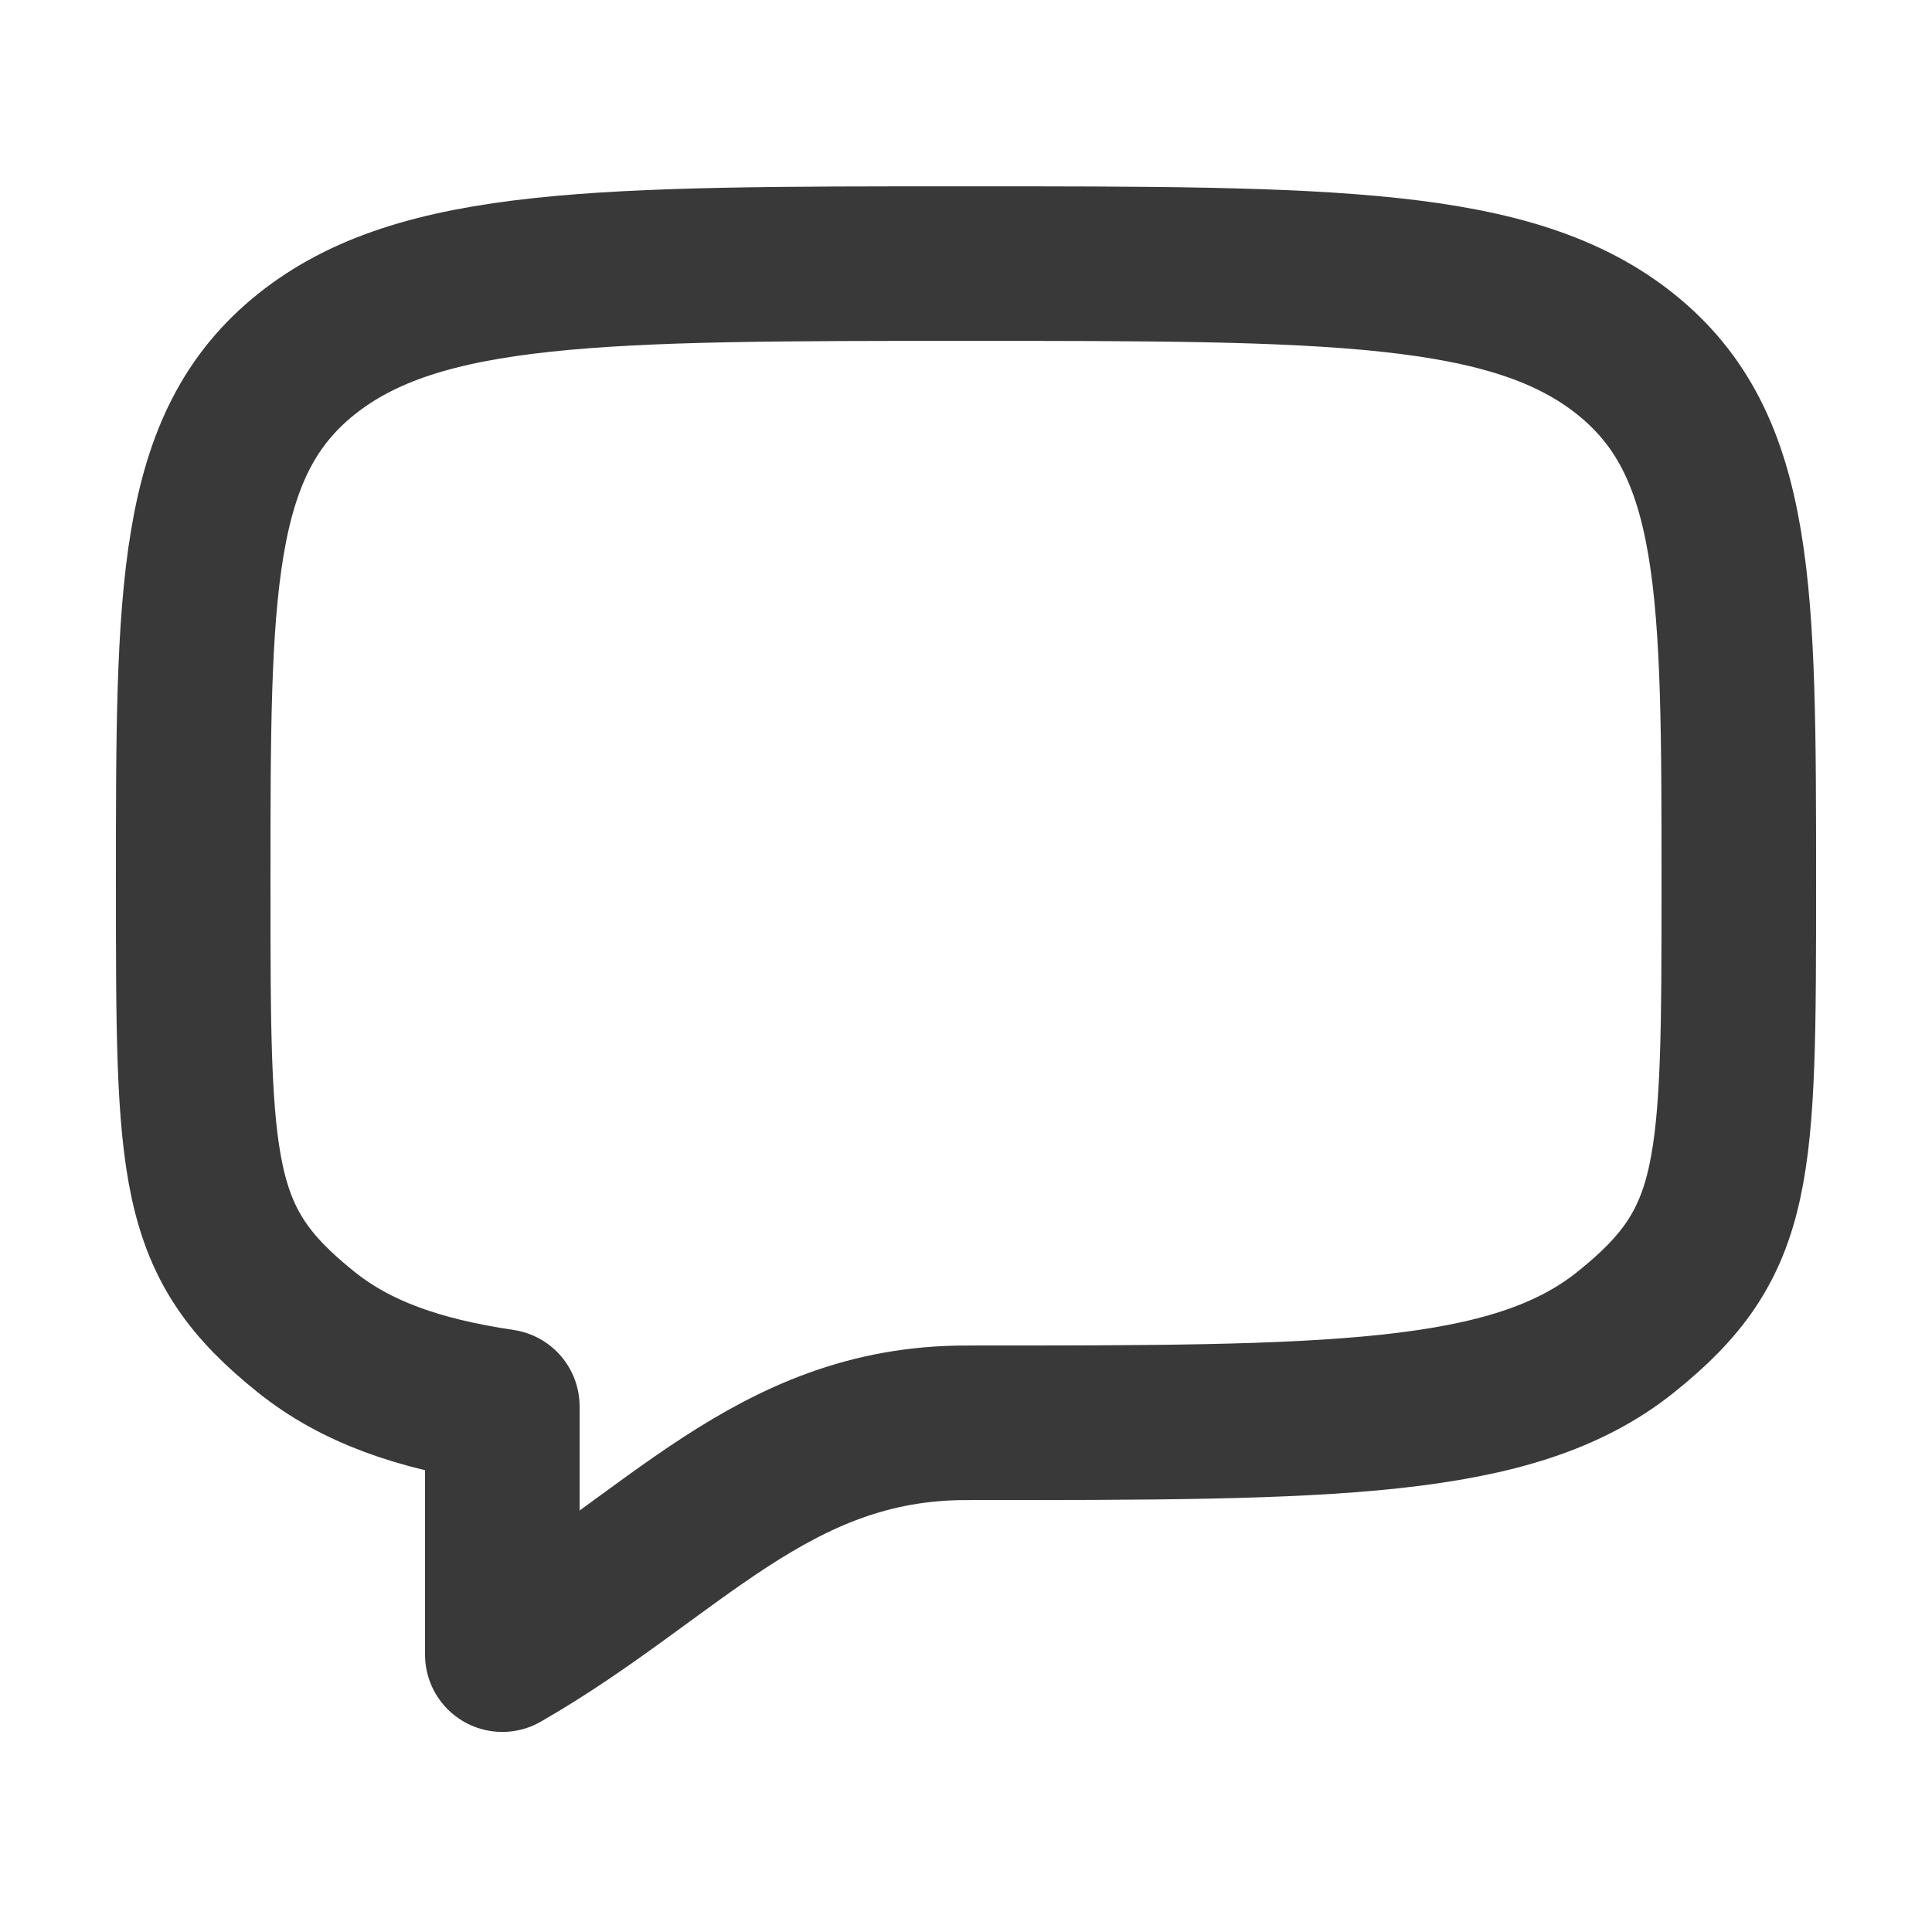 <svg width="25" height="25" viewBox="0 0 25 25" fill="none" xmlns="http://www.w3.org/2000/svg">
<path d="M3.964 17.239C2.5 16.068 2.5 15.182 2.5 11.411C2.5 7.64 2.5 5.754 3.964 4.583C5.43 3.411 7.786 3.411 12.5 3.411C17.214 3.411 19.571 3.411 21.035 4.583C22.499 5.755 22.5 7.64 22.5 11.411C22.5 15.182 22.5 16.068 21.035 17.239C19.572 18.411 17.214 18.411 12.5 18.411C9.99 18.411 8.7 20.149 6.5 21.411V18.199C5.406 18.036 4.601 17.749 3.964 17.239Z" stroke="#393939" stroke-width="2" stroke-linecap="round" stroke-linejoin="round"/>
</svg>
